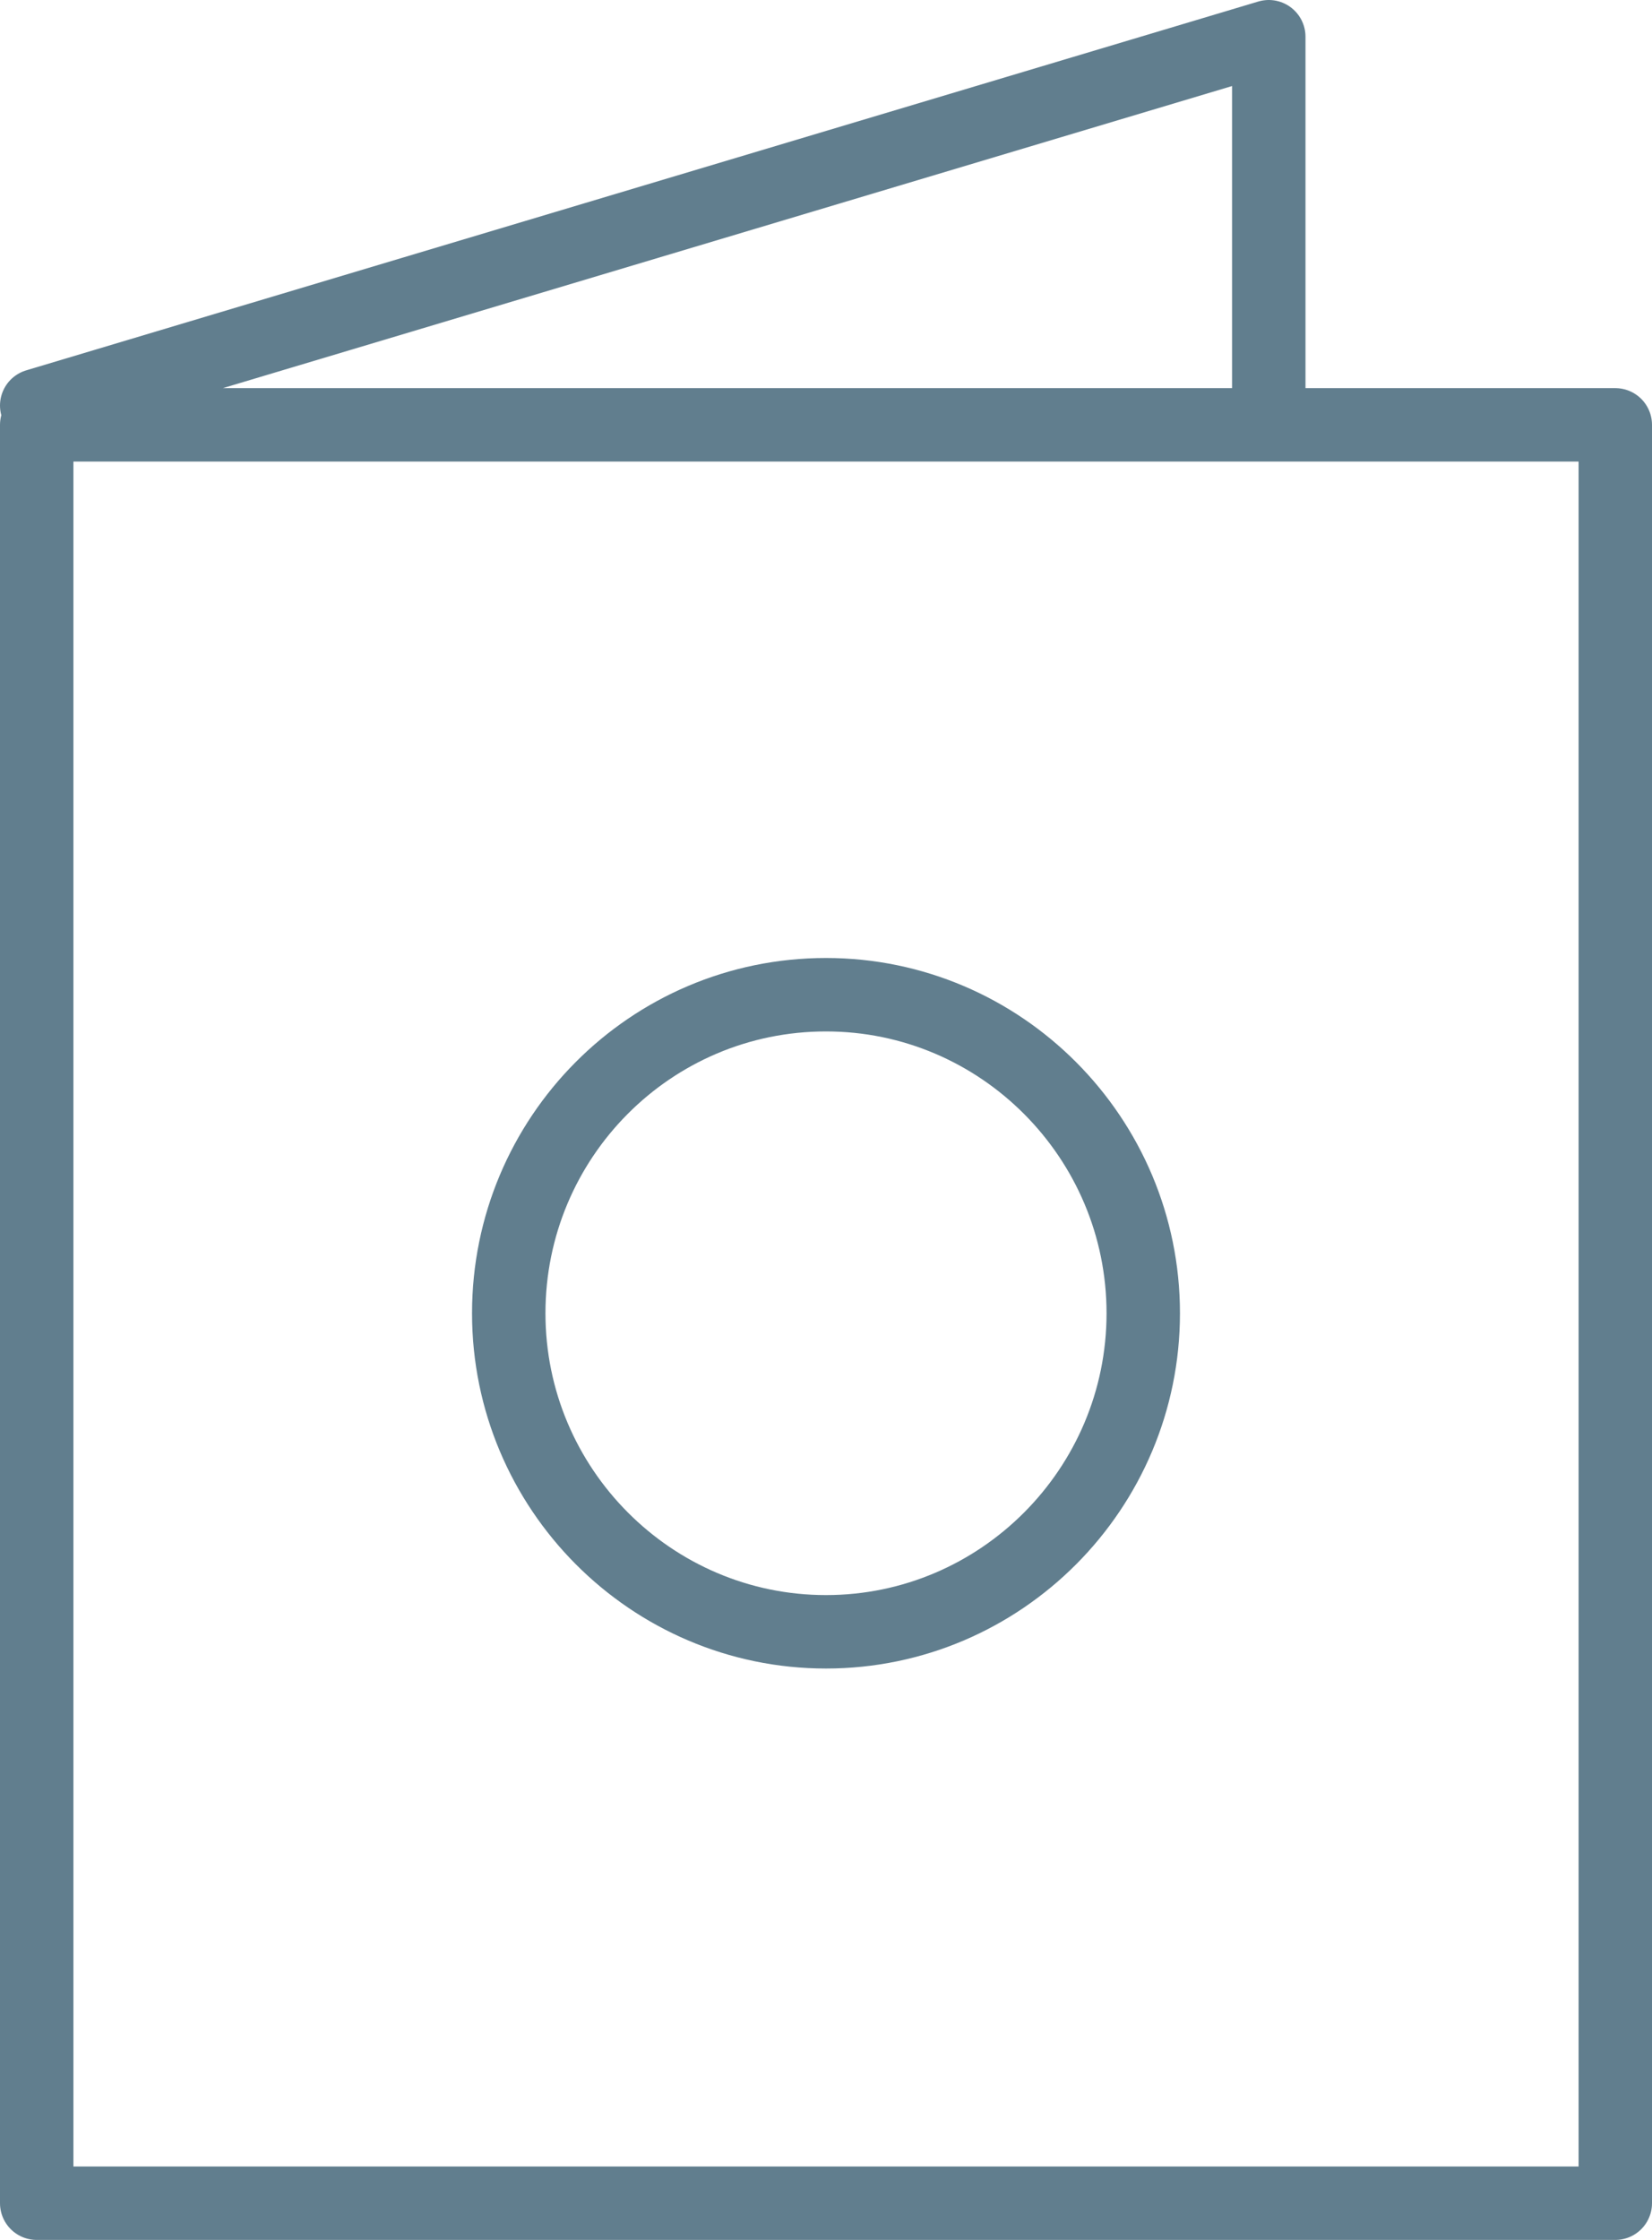 <svg width="45" height="61" viewBox="0 0 45 61" fill="none" xmlns="http://www.w3.org/2000/svg">
<path d="M34.561 11.044V1L1 11.044M44 60H1V11.57H44V60ZM22.5 27.089C17.718 27.089 13.858 30.984 13.858 35.764C13.858 40.544 17.738 44.439 22.5 44.439C27.262 44.439 31.142 40.544 31.142 35.764C31.142 30.984 27.262 27.089 22.5 27.089Z" stroke="#617E8E" stroke-width="2" stroke-linecap="round" stroke-linejoin="round"/>
</svg>
